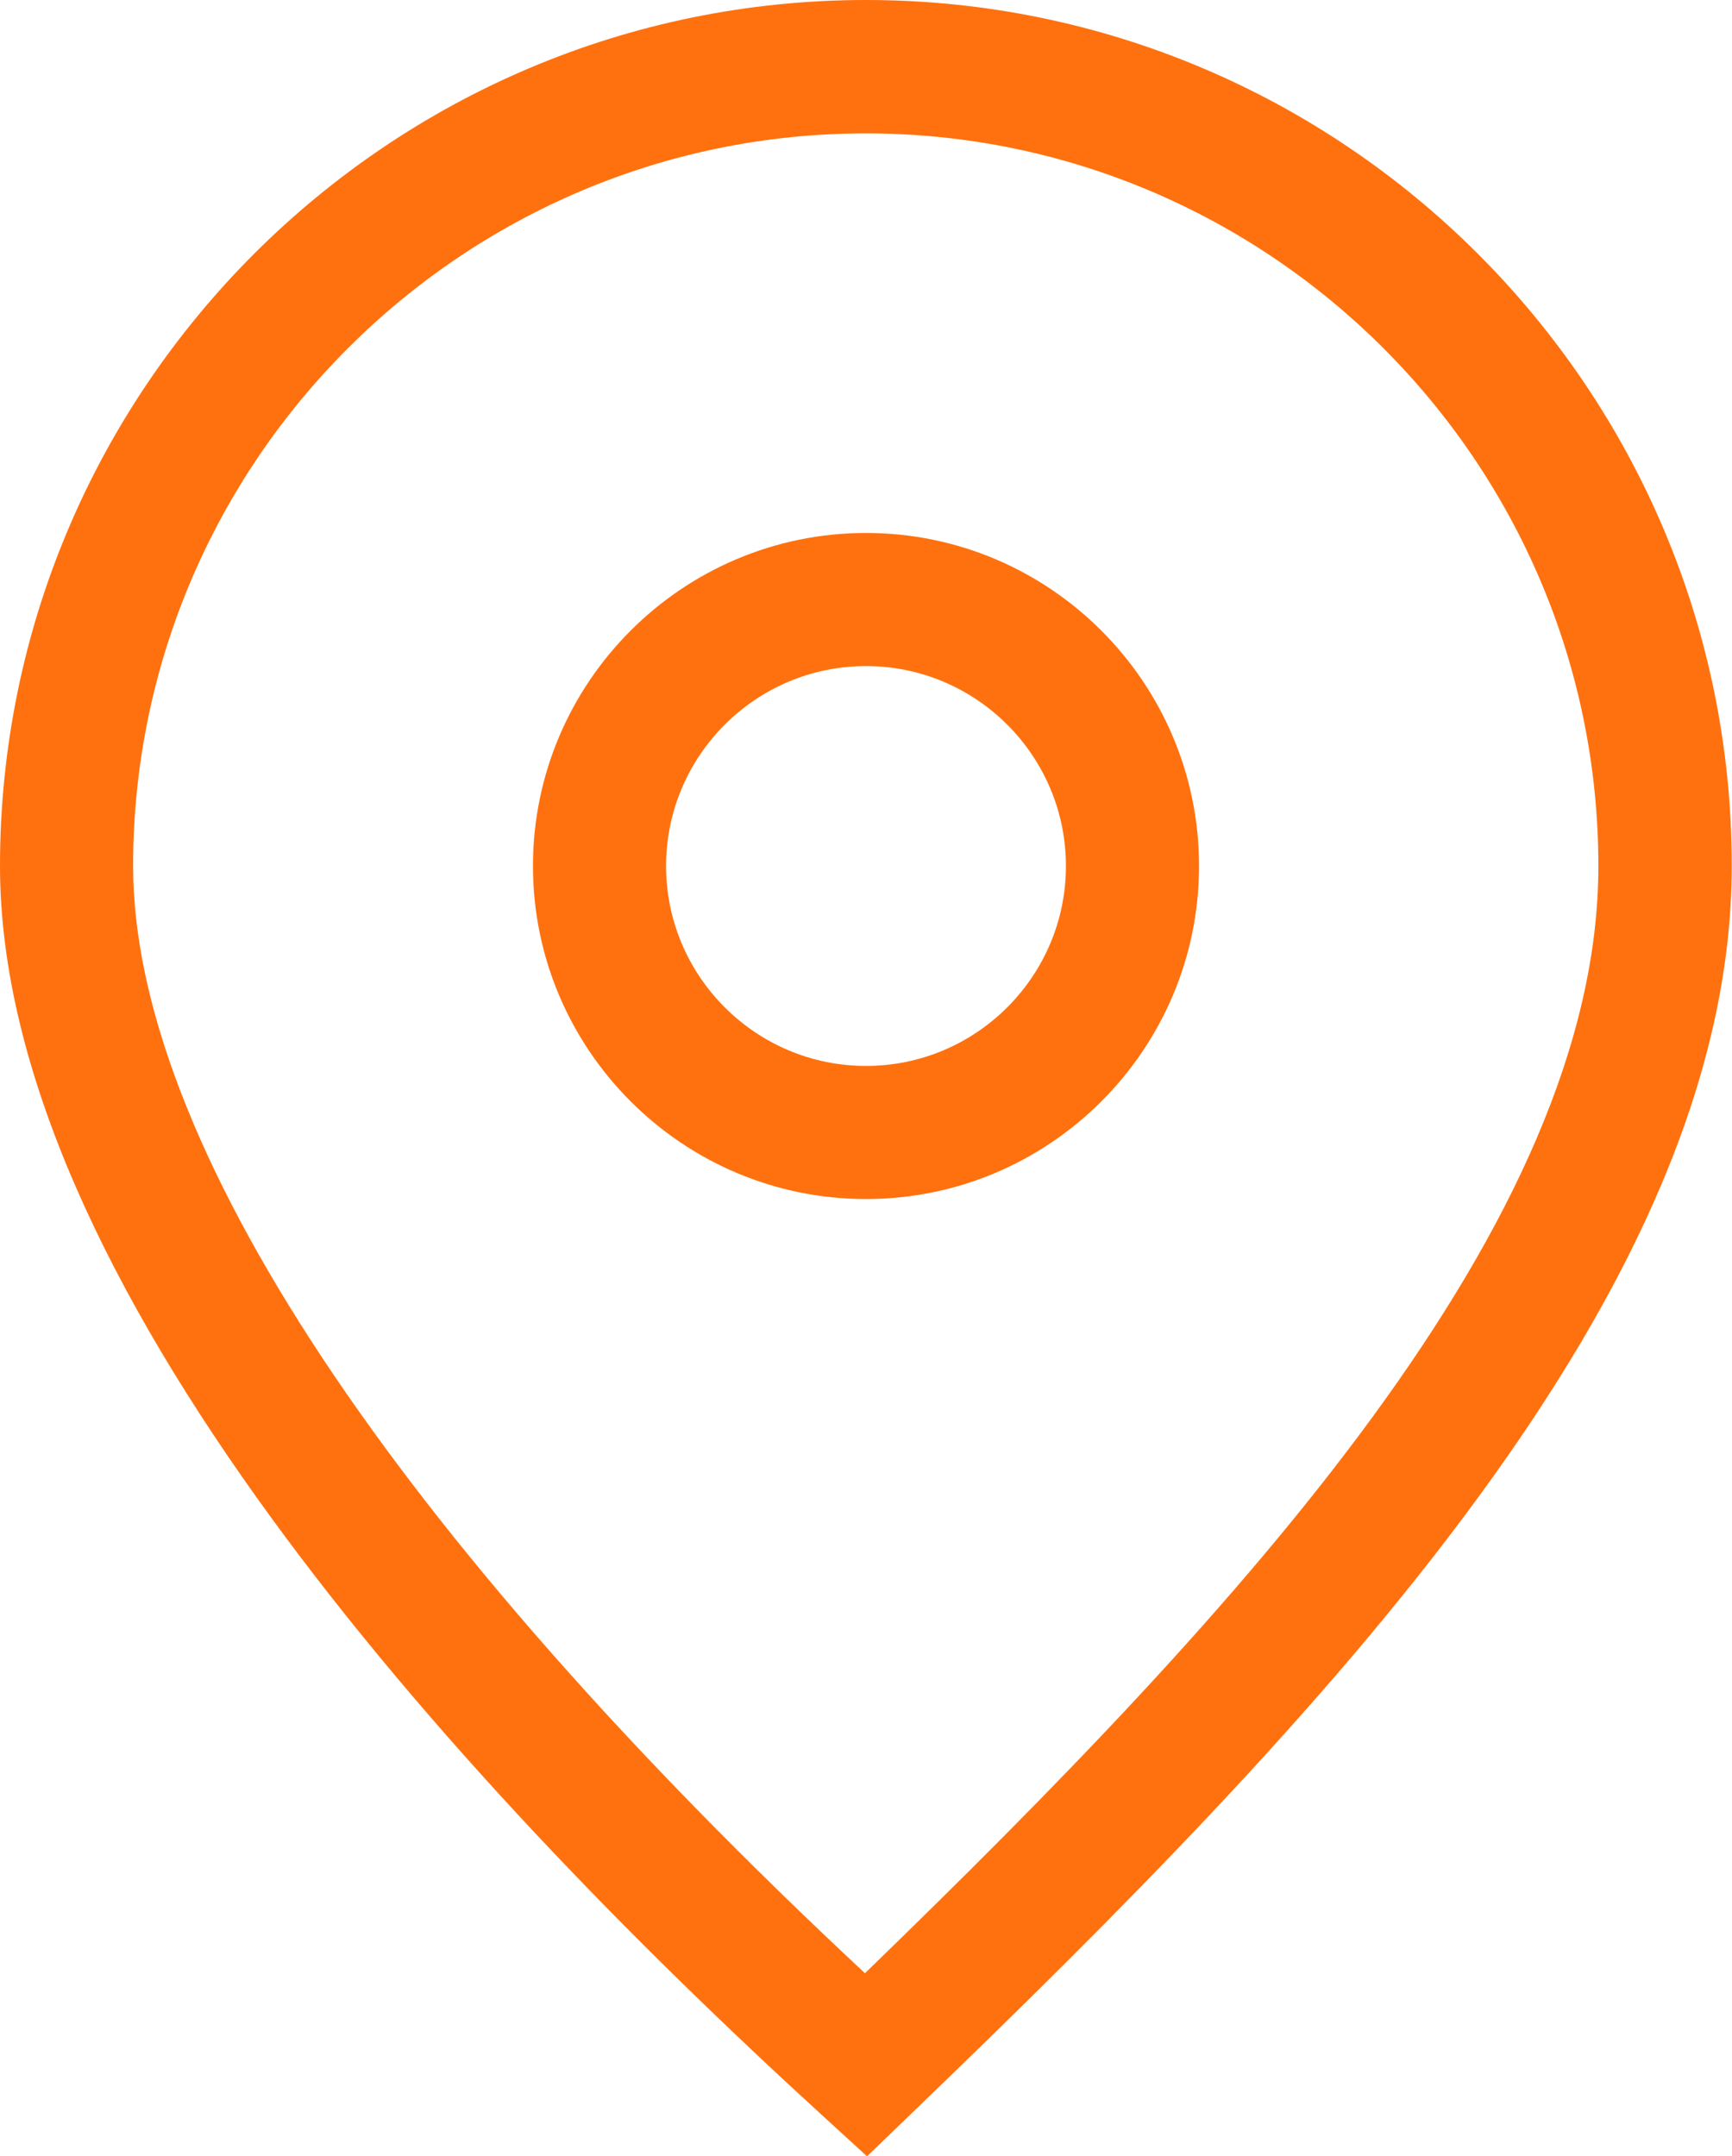 <?xml version="1.0" encoding="UTF-8"?><svg id="Ebene_2" xmlns="http://www.w3.org/2000/svg" viewBox="0 0 65.84 81.97"><defs><style>.cls-1{fill:#ff710e;}</style></defs><g id="Ebene_1-2"><g id="Map_pin"><path class="cls-1" d="m32.92,0C14.77,0,0,14.77,0,32.92c0,15.64,16.97,34.44,31.21,47.45l1.75,1.6,1.71-1.65c15.77-15.17,31.16-31.33,31.16-47.4C65.84,14.77,51.07,0,32.92,0Zm-.04,75.01C14.92,58.25,5.06,43.35,5.06,32.92c0-15.36,12.5-27.85,27.85-27.85s27.85,12.5,27.85,27.85c0,13.55-13.53,28.18-27.89,42.1Z"/><path class="cls-1" d="m32.92,20.26c-6.98,0-12.66,5.68-12.66,12.66s5.68,12.66,12.66,12.66,12.66-5.68,12.66-12.66-5.68-12.66-12.66-12.66Zm0,20.26c-4.19,0-7.6-3.41-7.6-7.6s3.41-7.6,7.6-7.6,7.6,3.41,7.6,7.6-3.41,7.6-7.6,7.6Z"/></g></g></svg>